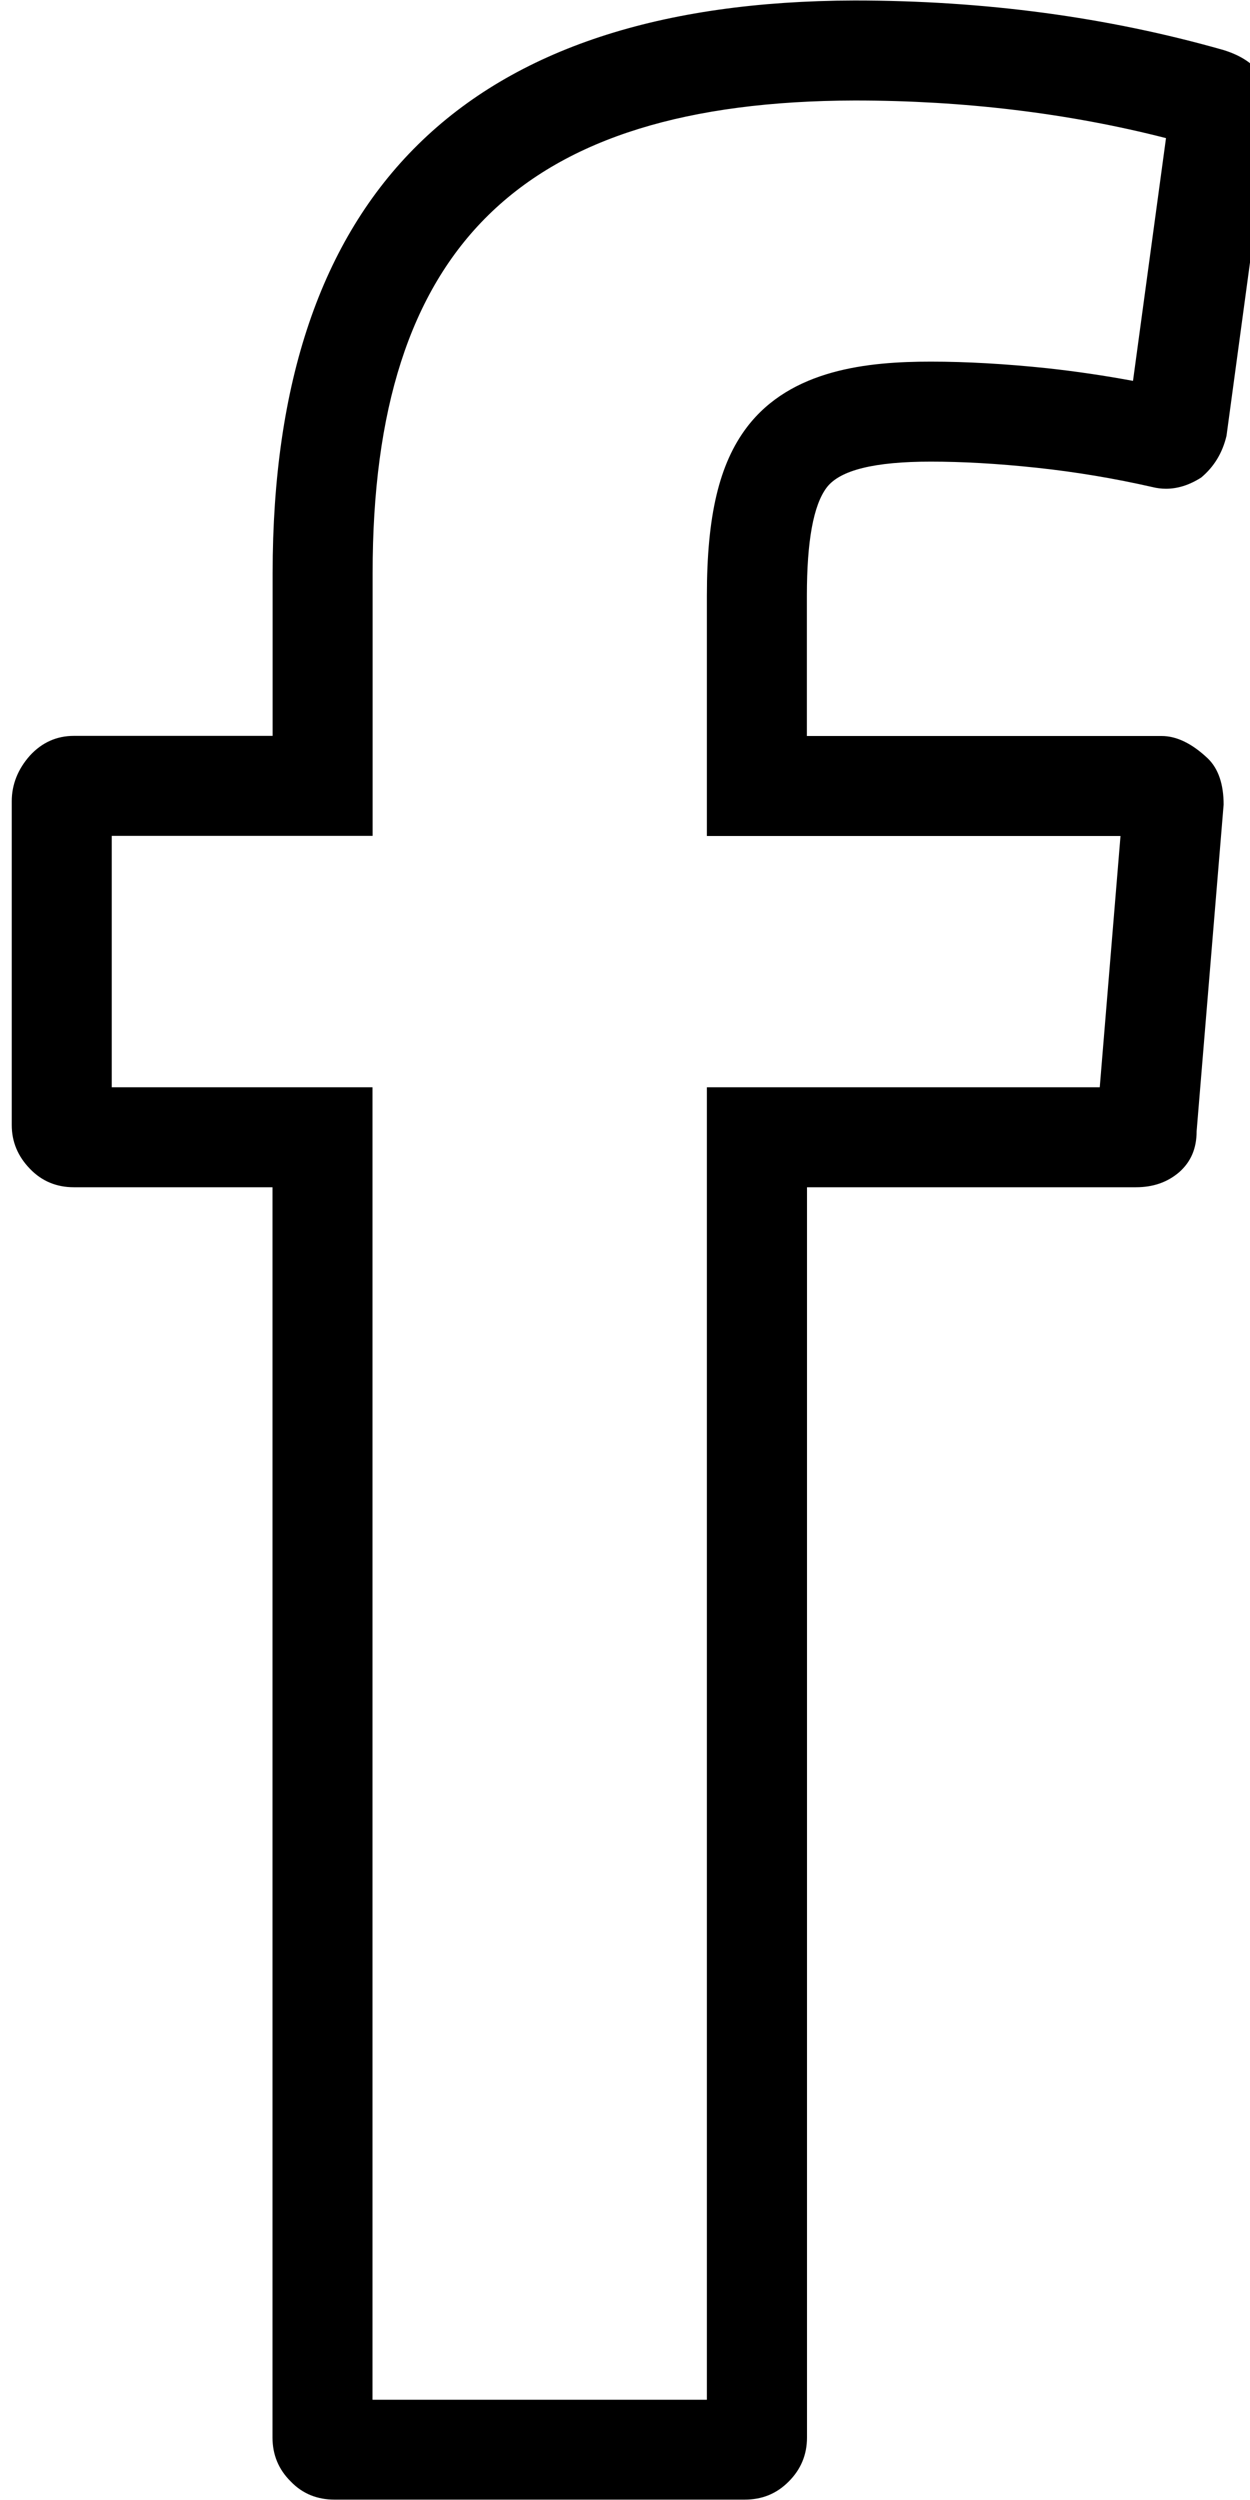 <?xml version="1.0" encoding="utf-8"?>
<!-- Generator: Adobe Illustrator 15.0.0, SVG Export Plug-In . SVG Version: 6.00 Build 0)  -->
<!DOCTYPE svg PUBLIC "-//W3C//DTD SVG 1.1//EN" "http://www.w3.org/Graphics/SVG/1.1/DTD/svg11.dtd">
<svg version="1.1" id="Layer_1" xmlns="http://www.w3.org/2000/svg" xmlns:xlink="http://www.w3.org/1999/xlink" x="0px" y="0px"
	 width="10px" height="20px" viewBox="0 0 10 20" enable-background="new 0 0 10 20" xml:space="preserve">
<g>
	<path d="M6.838,0.804L6.838,0.804c0.875,0,1.714,0.102,2.49,0.301L9.064,3.047C8.838,3.005,8.608,2.971,8.379,2.946
		C8.047,2.911,7.732,2.893,7.446,2.893c-0.5,0-1.118,0.06-1.471,0.525c-0.222,0.293-0.32,0.708-0.32,1.348v1.122v0.8h0.8h2.509
		L8.798,8.698H6.455h-0.8v0.8v9.7H2.98v-9.7v-0.8h-0.8H0.894V6.687h1.287h0.8v-0.8V4.586C2.98,1.977,4.17,0.811,6.838,0.804
		 M6.836,0.004C3.733,0.012,2.181,1.54,2.181,4.586v1.301H0.59c-0.135,0-0.254,0.052-0.351,0.158
		C0.144,6.152,0.094,6.275,0.094,6.41V9c0,0.135,0.049,0.251,0.146,0.351C0.336,9.451,0.455,9.498,0.59,9.498h1.59V19.5
		c0,0.139,0.049,0.256,0.146,0.352c0.096,0.1,0.215,0.145,0.35,0.145h3.281c0.137,0,0.254-0.045,0.353-0.145
		c0.096-0.096,0.146-0.213,0.146-0.352V9.498h2.631c0.139,0,0.252-0.04,0.346-0.12c0.094-0.083,0.14-0.19,0.14-0.328l0.216-2.613
		c0-0.161-0.041-0.287-0.127-0.37c-0.127-0.12-0.25-0.179-0.369-0.179H6.455V4.766c0-0.436,0.052-0.724,0.158-0.865
		s0.385-0.208,0.833-0.208c0.247,0,0.529,0.015,0.847,0.049c0.318,0.034,0.625,0.086,0.924,0.154C9.253,3.905,9.29,3.91,9.328,3.91
		c0.092,0,0.187-0.029,0.282-0.09c0.102-0.086,0.169-0.195,0.202-0.333l0.344-2.538c0.035-0.282-0.089-0.463-0.369-0.549
		C8.863,0.137,7.88,0.004,6.836,0.004L6.836,0.004z"/>
</g>
</svg>
